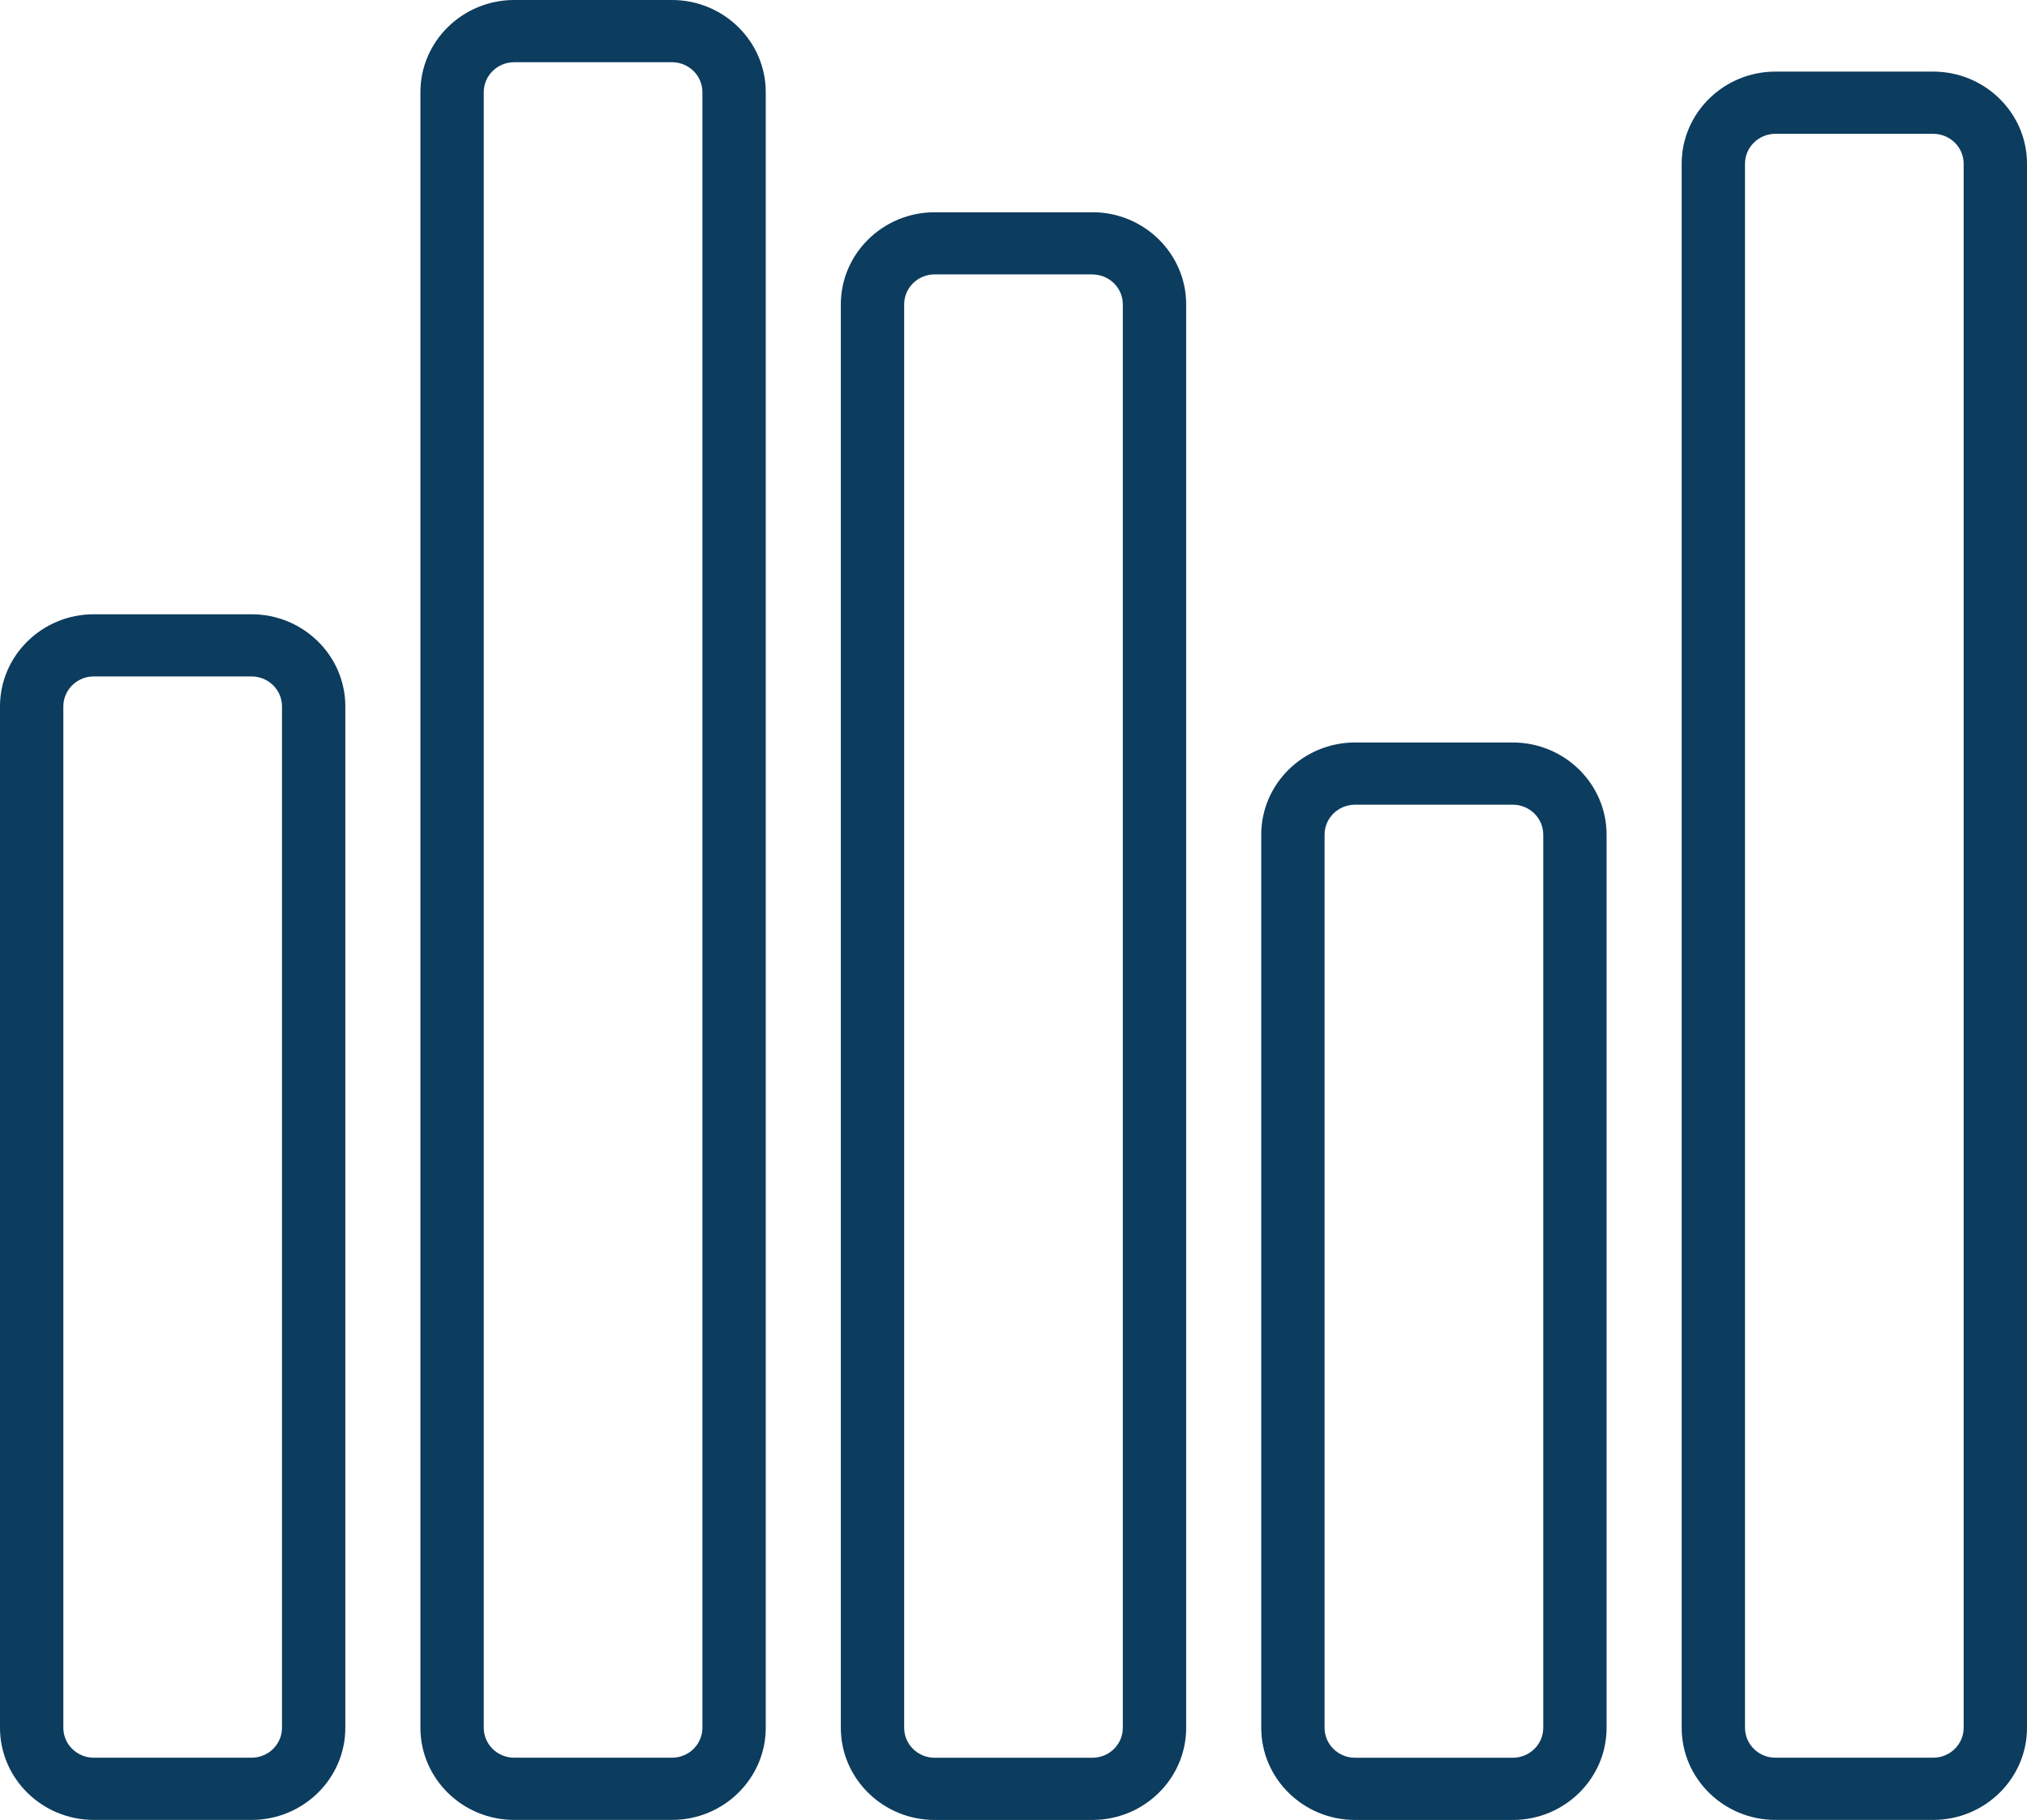 <svg xmlns="http://www.w3.org/2000/svg" width="49" height="44" viewBox="0 0 49 44" fill="none"><g clip-path="url(#clip0_1464_76)"><path d="M6.08 16.354C6.487 16.354 6.817 16.678 6.817 17.079V41.772C6.817 42.172 6.487 42.496 6.08 42.496H2.268C1.861 42.496 1.531 42.172 1.531 41.772V17.079C1.531 16.679 1.861 16.354 2.268 16.354H6.08ZM6.08 14.851H2.268C1.018 14.851 0 15.85 0 17.079V41.772C0 43 1.017 44 2.268 44H6.08C7.33 44 8.348 43.001 8.348 41.772V17.079C8.348 15.851 7.331 14.851 6.08 14.851Z" fill="#0C3C5E"></path><path d="M16.243 1.504C16.65 1.504 16.98 1.828 16.98 2.228V41.772C16.98 42.172 16.651 42.496 16.243 42.496H12.431C12.024 42.496 11.694 42.172 11.694 41.772V2.228C11.694 1.828 12.024 1.504 12.431 1.504H16.243ZM16.243 0H12.431C11.181 0 10.163 0.999 10.163 2.228V41.772C10.163 43 11.18 44 12.431 44H16.243C17.493 44 18.511 43.001 18.511 41.772V2.228C18.511 1 17.494 0 16.243 0Z" fill="#0C3C5E"></path><path d="M26.406 6.635C26.813 6.635 27.143 6.959 27.143 7.36V41.773C27.143 42.173 26.814 42.497 26.406 42.497H22.594C22.187 42.497 21.857 42.173 21.857 41.773V7.359C21.857 6.959 22.187 6.634 22.594 6.634H26.406M26.406 5.132H22.594C21.344 5.132 20.326 6.131 20.326 7.36V41.773C20.326 43.001 21.343 44.001 22.594 44.001H26.406C27.656 44.001 28.674 43.002 28.674 41.773V7.359C28.674 6.131 27.657 5.131 26.406 5.131V5.132Z" fill="#0C3C5E"></path><path d="M36.569 19.455C36.975 19.455 37.306 19.779 37.306 20.179V41.773C37.306 42.173 36.976 42.497 36.569 42.497H32.757C32.35 42.497 32.02 42.173 32.02 41.773V20.179C32.02 19.779 32.349 19.455 32.757 19.455H36.569ZM36.569 17.951H32.757C31.507 17.951 30.489 18.95 30.489 20.179V41.773C30.489 43.001 31.506 44.001 32.757 44.001H36.569C37.819 44.001 38.837 43.002 38.837 41.773V20.179C38.837 18.951 37.819 17.951 36.569 17.951Z" fill="#0C3C5E"></path><path d="M46.731 3.235C47.139 3.235 47.469 3.559 47.469 3.959V41.772C47.469 42.171 47.139 42.496 46.731 42.496H42.92C42.513 42.496 42.183 42.172 42.183 41.772V3.959C42.183 3.56 42.512 3.235 42.92 3.235H46.731ZM46.731 1.731H42.92C41.67 1.731 40.652 2.731 40.652 3.959V41.772C40.652 43 41.669 44 42.92 44H46.731C47.982 44 49 43 49 41.772V3.959C49 2.731 47.983 1.731 46.731 1.731Z" fill="#0C3C5E"></path></g><defs><clipPath id="clip0_1464_76"><rect width="49" height="44" fill="white"></rect></clipPath></defs></svg>